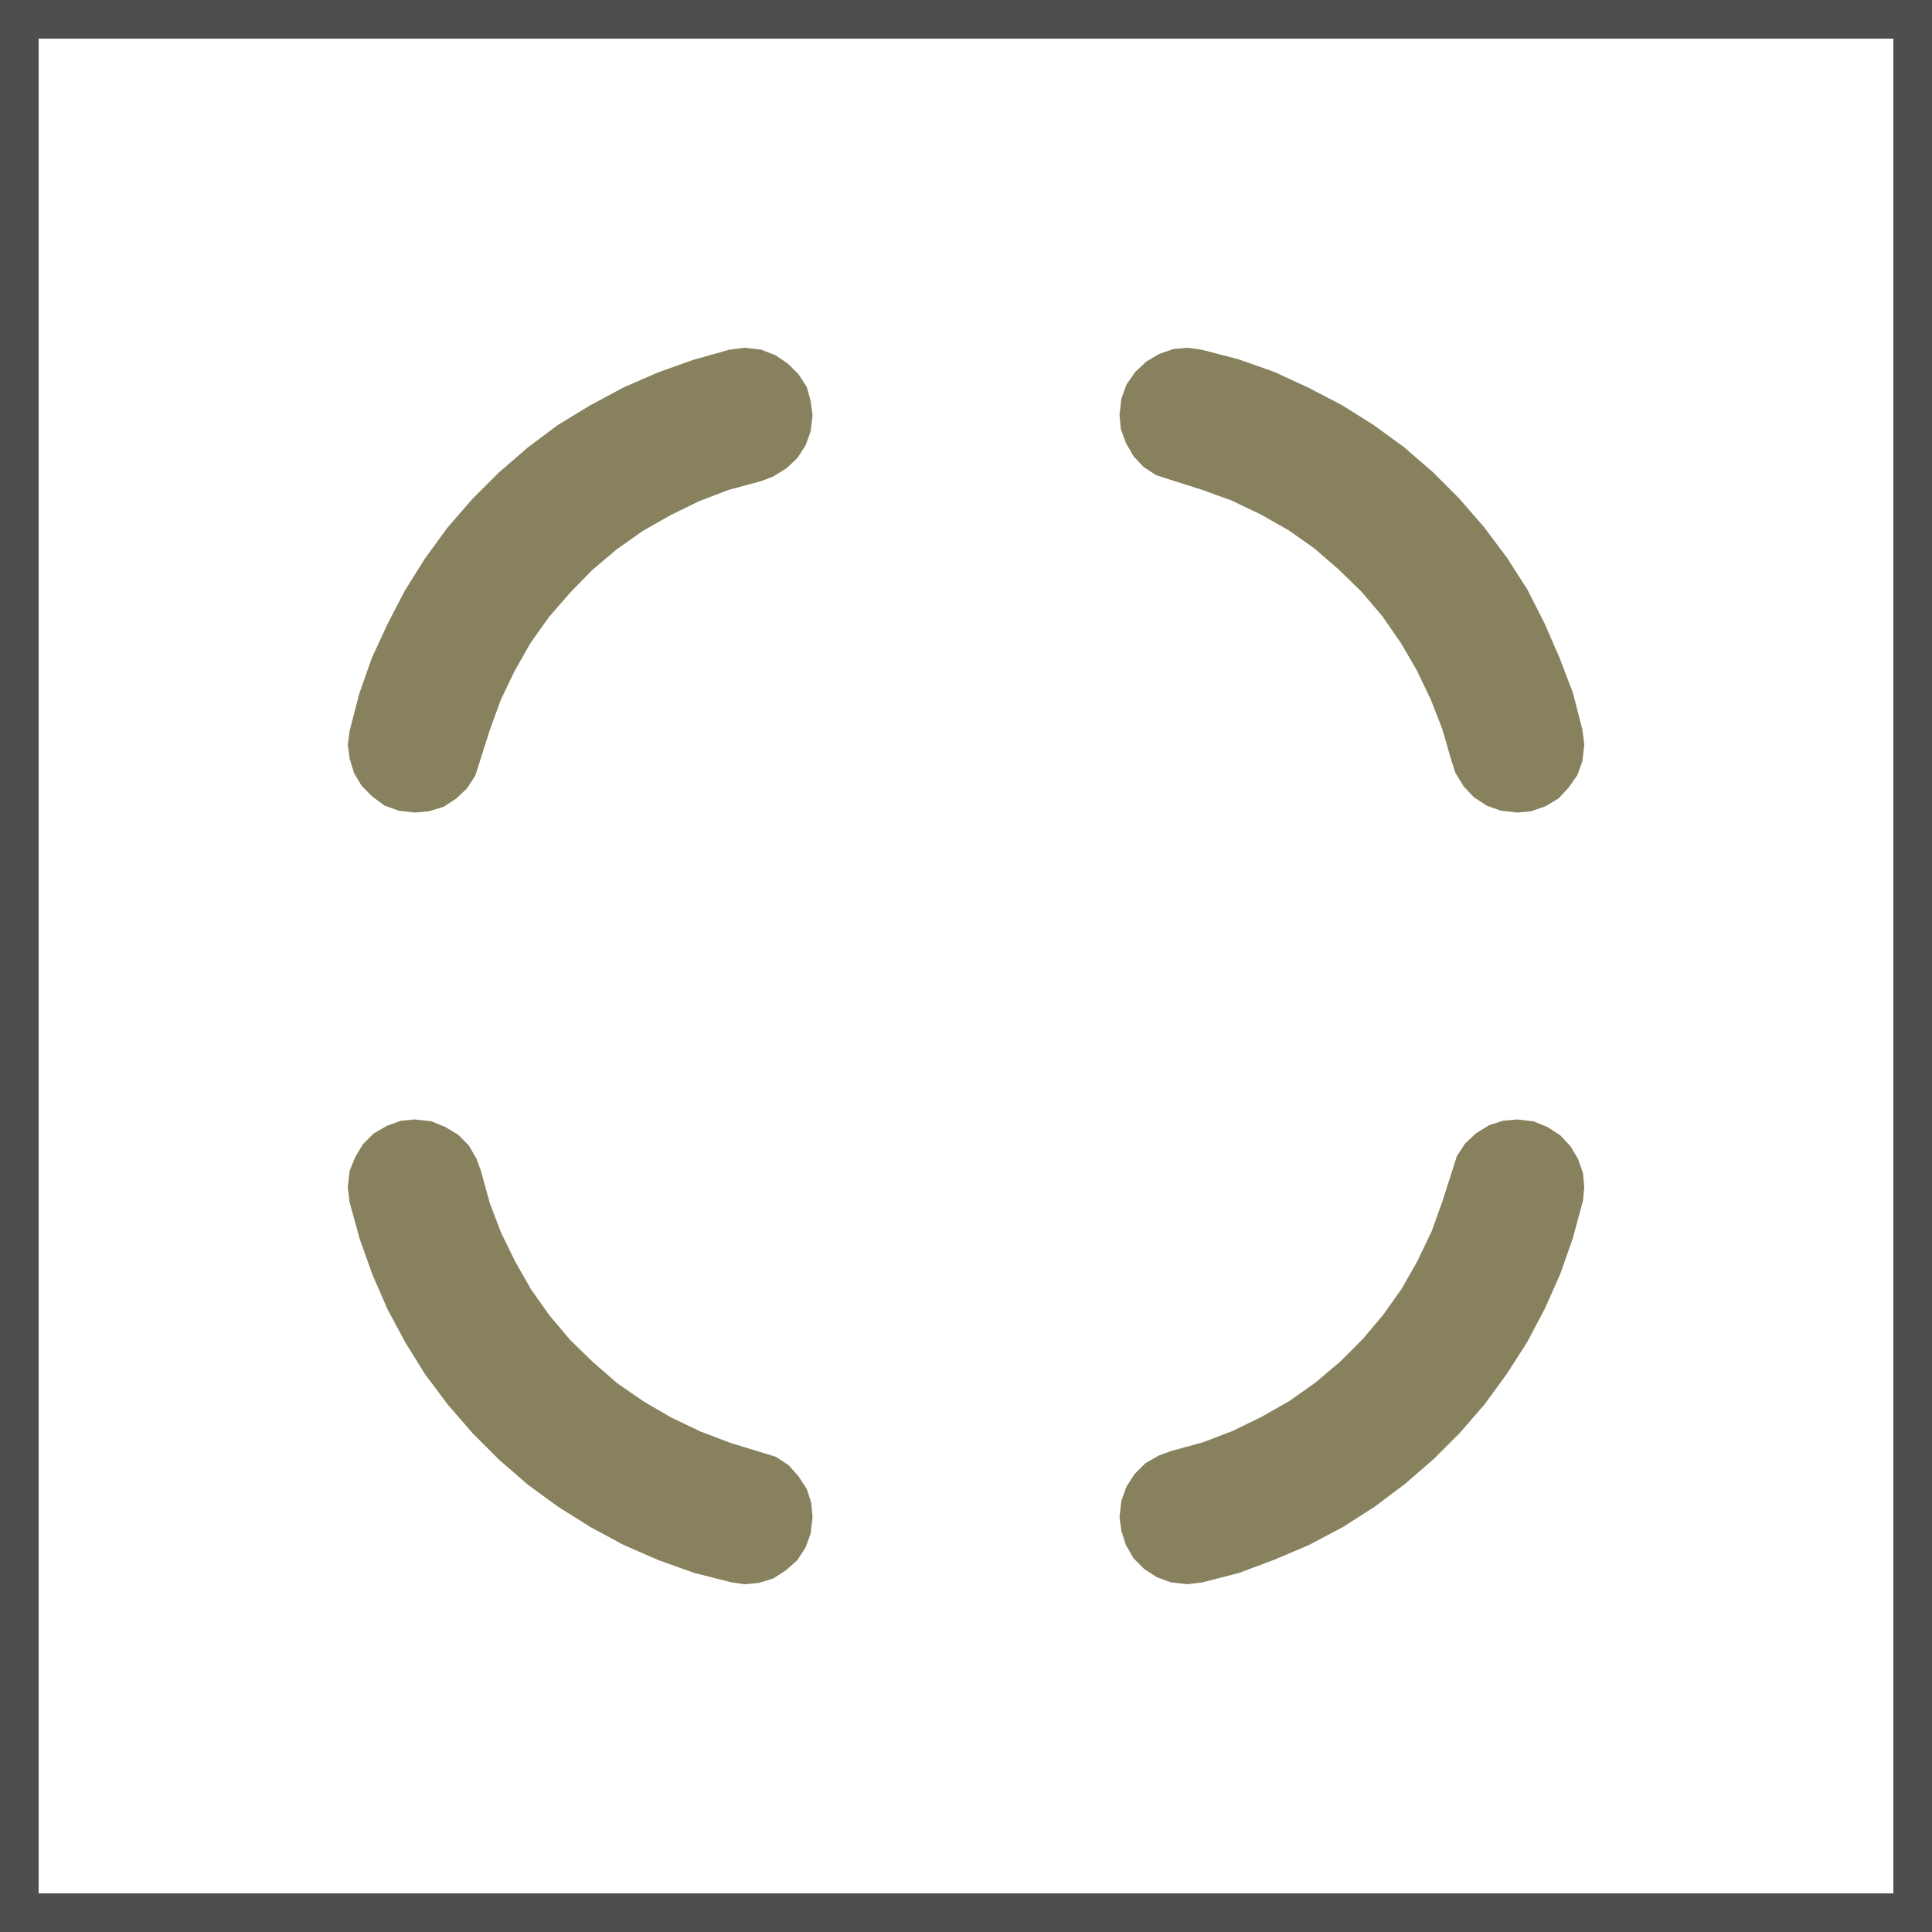 <svg xmlns="http://www.w3.org/2000/svg" fill="none" viewBox="0 0 50 50" height="50" width="50">
<rect stroke="#4F4D4D" height="49" width="49" y="0.5" x="0.5"></rect>
<path fill="#87815E" d="M20.881 10.017L20.668 9.689L20.389 9.41L20.077 9.197L19.7 9.049L19.273 9L18.879 9.049L17.944 9.312L17.025 9.64L16.122 10.034L15.269 10.493L14.432 11.002L13.644 11.593L12.906 12.233L12.216 12.922L11.576 13.661L11.002 14.448L10.477 15.285L10.034 16.139L9.624 17.025L9.295 17.96L9.049 18.912L9 19.273L9.049 19.634L9.164 20.011L9.361 20.34L9.64 20.619L9.952 20.848L10.313 20.98L10.739 21.029L11.101 20.996L11.478 20.881L11.806 20.668L12.085 20.405L12.299 20.077L12.676 18.895L12.955 18.124L13.316 17.369L13.726 16.647L14.202 15.974L14.744 15.351L15.318 14.76L15.958 14.219L16.631 13.743L17.353 13.332L18.091 12.971L18.863 12.676L19.716 12.446L20.011 12.331L20.356 12.118L20.635 11.855L20.848 11.527L20.98 11.166L21.029 10.739L20.98 10.379L20.881 10.017Z"></path>
<path fill="#87815E" d="M29.137 11.461L29.334 11.806L29.596 12.085L29.924 12.299L31.106 12.676L31.877 12.955L32.632 13.316L33.354 13.726L34.027 14.202L34.651 14.744L35.241 15.318L35.783 15.958L36.259 16.647L36.669 17.353L37.03 18.108L37.325 18.863L37.572 19.716L37.67 20.011L37.883 20.356L38.146 20.635L38.474 20.848L38.835 20.98L39.262 21.029L39.623 20.996L40 20.865L40.329 20.668L40.591 20.389L40.821 20.061L40.952 19.7L41.001 19.273L40.952 18.879L40.706 17.927L40.361 17.025L39.968 16.122L39.525 15.252L38.999 14.432L38.409 13.644L37.769 12.906L37.079 12.216L36.341 11.576L35.553 11.002L34.716 10.477L33.863 10.034L32.977 9.624L32.041 9.295L31.09 9.049L30.729 9L30.367 9.033L29.99 9.164L29.662 9.361L29.383 9.624L29.153 9.952L29.022 10.313L28.973 10.739L29.006 11.101L29.137 11.461Z"></path>
<path fill="#87815E" d="M20.881 38.538L20.668 38.21L20.405 37.915L20.077 37.701L18.895 37.34L18.124 37.045L17.369 36.684L16.664 36.274L15.974 35.798L15.351 35.256L14.76 34.682L14.219 34.042L13.743 33.369L13.332 32.647L12.971 31.909L12.676 31.137L12.446 30.3L12.331 29.989L12.134 29.644L11.855 29.365L11.527 29.168L11.166 29.02L10.739 28.971L10.379 29.004L10.017 29.135L9.673 29.332L9.394 29.611L9.197 29.939L9.049 30.3L9 30.727L9.049 31.121L9.312 32.073L9.64 32.992L10.034 33.894L10.493 34.748L11.002 35.568L11.593 36.356L12.233 37.094L12.922 37.783L13.661 38.423L14.448 38.998L15.285 39.523L16.139 39.983L17.041 40.376L17.96 40.705L18.928 40.951L19.273 41L19.634 40.967L20.011 40.852L20.34 40.639L20.635 40.376L20.848 40.048L20.98 39.687L21.029 39.26L20.996 38.899L20.881 38.538Z"></path>
<path fill="#87815E" d="M40.837 29.989L40.64 29.66L40.378 29.381L40.05 29.168L39.689 29.02L39.262 28.971L38.901 29.004L38.54 29.119L38.195 29.332L37.916 29.595L37.703 29.923L37.325 31.105L37.047 31.876L36.685 32.631L36.275 33.353L35.799 34.026L35.274 34.649L34.683 35.24L34.043 35.781L33.371 36.257L32.649 36.668L31.91 37.029L31.139 37.324L30.302 37.554L29.99 37.669L29.645 37.866L29.366 38.145L29.153 38.473L29.022 38.834L28.973 39.26L29.022 39.621L29.137 39.983L29.334 40.327L29.613 40.606L29.941 40.819L30.302 40.951L30.729 41L31.122 40.951L32.074 40.705L32.993 40.36L33.879 39.983L34.749 39.523L35.57 38.998L36.357 38.407L37.096 37.767L37.785 37.078L38.425 36.339L38.999 35.552L39.525 34.731L39.984 33.861L40.378 32.975L40.706 32.04L40.969 31.072L41.001 30.727L40.969 30.366L40.837 29.989Z"></path>
</svg>
